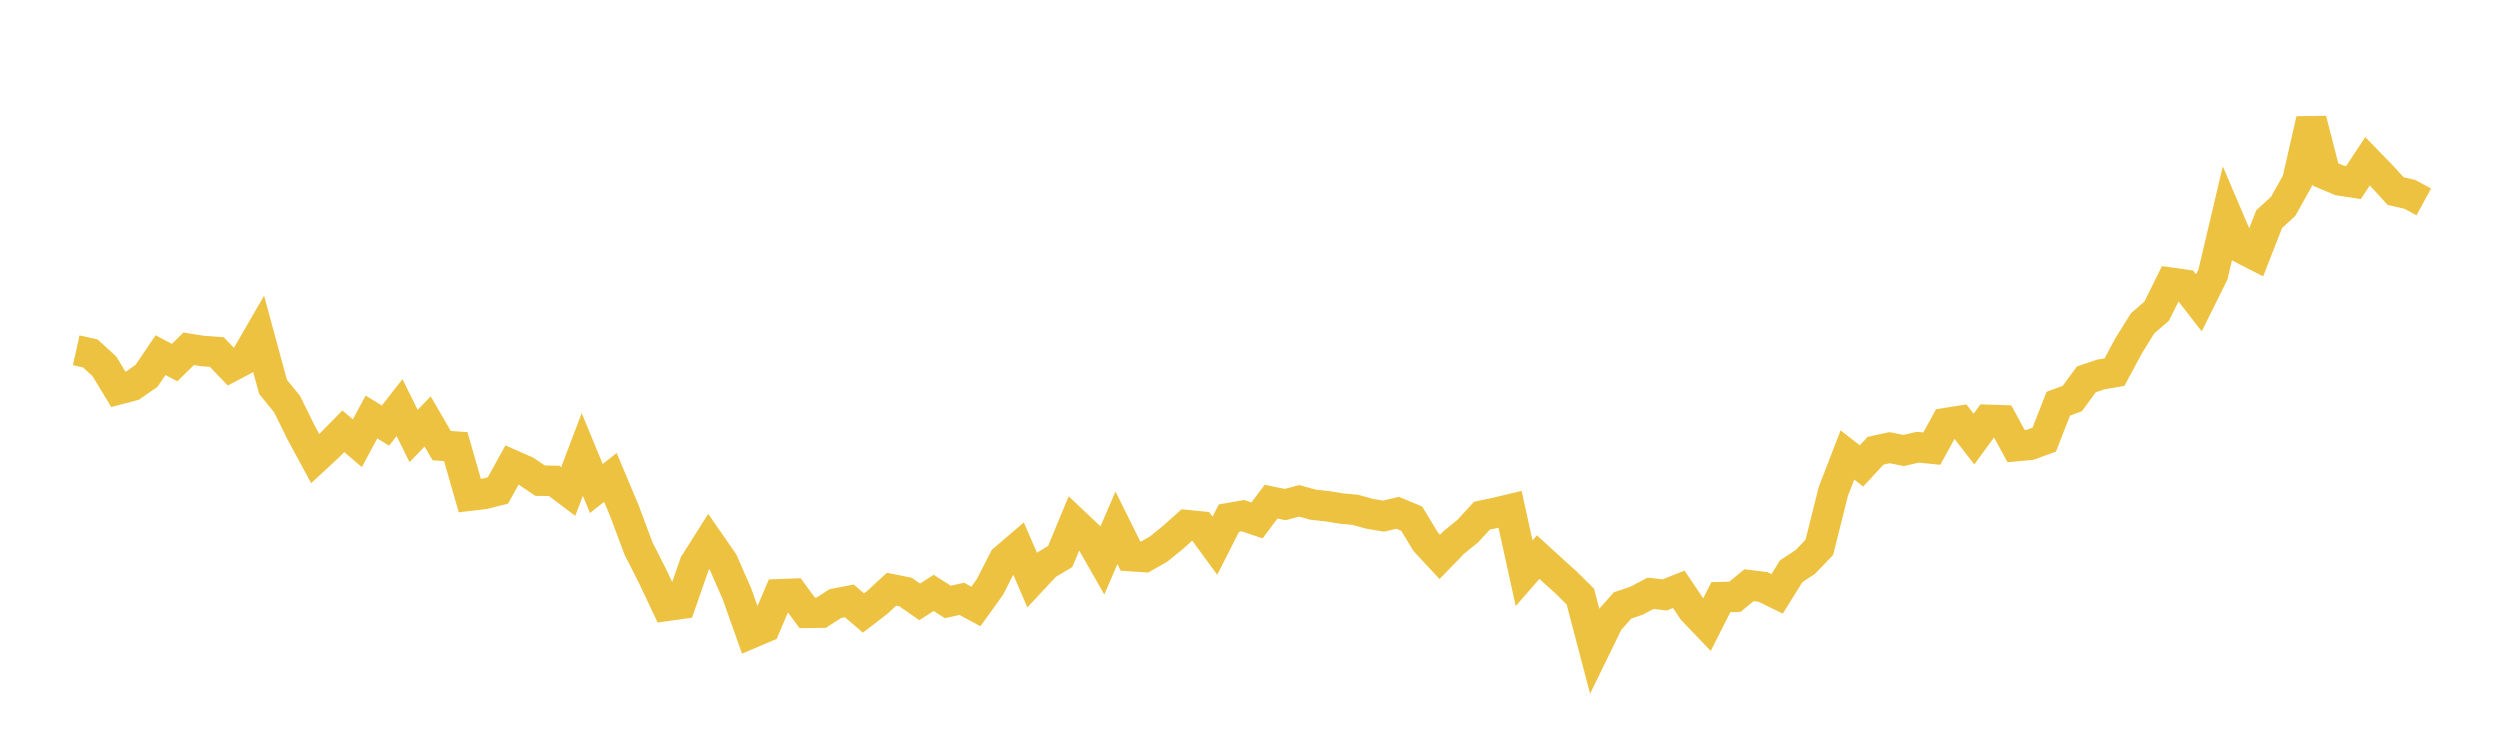 <svg width="164" height="48" xmlns="http://www.w3.org/2000/svg" xmlns:xlink="http://www.w3.org/1999/xlink"><path fill="none" stroke="rgb(237,194,64)" stroke-width="2" d="M5,22.979L5.922,23.183L6.844,24.027L7.766,25.543L8.689,25.299L9.611,24.657L10.533,23.297L11.455,23.788L12.377,22.88L13.299,23.028L14.222,23.092L15.144,24.055L16.066,23.569L16.988,21.975L17.91,25.375L18.832,26.508L19.754,28.378L20.677,30.087L21.599,29.234L22.521,28.291L23.443,29.077L24.365,27.355L25.287,27.918L26.21,26.74L27.132,28.602L28.054,27.648L28.976,29.234L29.898,29.297L30.82,32.514L31.743,32.405L32.665,32.175L33.587,30.502L34.509,30.91L35.431,31.532L36.353,31.545L37.275,32.239L38.198,29.814L39.12,32.047L40.042,31.316L40.964,33.514L41.886,35.979L42.808,37.796L43.731,39.745L44.653,39.616L45.575,36.975L46.497,35.521L47.419,36.85L48.341,38.946L49.263,41.543L50.186,41.151L51.108,38.986L52.03,38.95L52.952,40.202L53.874,40.191L54.796,39.596L55.719,39.417L56.641,40.213L57.563,39.504L58.485,38.654L59.407,38.839L60.329,39.481L61.251,38.894L62.174,39.486L63.096,39.286L64.018,39.784L64.94,38.504L65.862,36.699L66.784,35.911L67.707,38.045L68.629,37.058L69.551,36.506L70.473,34.28L71.395,35.151L72.317,36.763L73.24,34.622L74.162,36.48L75.084,36.542L76.006,36.018L76.928,35.273L77.85,34.447L78.772,34.539L79.695,35.802L80.617,33.988L81.539,33.828L82.461,34.138L83.383,32.908L84.305,33.099L85.228,32.855L86.15,33.111L87.072,33.21L87.994,33.359L88.916,33.446L89.838,33.702L90.76,33.859L91.683,33.64L92.605,34.023L93.527,35.54L94.449,36.533L95.371,35.582L96.293,34.832L97.216,33.828L98.138,33.633L99.06,33.412L99.982,37.605L100.904,36.547L101.826,37.391L102.749,38.222L103.671,39.136L104.593,42.648L105.515,40.76L106.437,39.719L107.359,39.405L108.281,38.92L109.204,39.027L110.126,38.659L111.048,40.027L111.97,40.99L112.892,39.171L113.814,39.147L114.737,38.39L115.659,38.504L116.581,38.958L117.503,37.471L118.425,36.869L119.347,35.905L120.269,32.23L121.192,29.848L122.114,30.565L123.036,29.569L123.958,29.369L124.88,29.552L125.802,29.338L126.725,29.429L127.647,27.755L128.569,27.611L129.491,28.805L130.413,27.542L131.335,27.572L132.257,29.265L133.18,29.178L134.102,28.843L135.024,26.483L135.946,26.141L136.868,24.885L137.79,24.571L138.713,24.41L139.635,22.689L140.557,21.208L141.479,20.41L142.401,18.548L143.323,18.678L144.246,19.866L145.168,18.01L146.09,14.103L147.012,16.264L147.934,16.736L148.856,14.377L149.778,13.532L150.701,11.881L151.623,7.845L152.545,11.442L153.467,11.834L154.389,11.974L155.311,10.581L156.234,11.529L157.156,12.538L158.078,12.746L159,13.247"></path></svg>